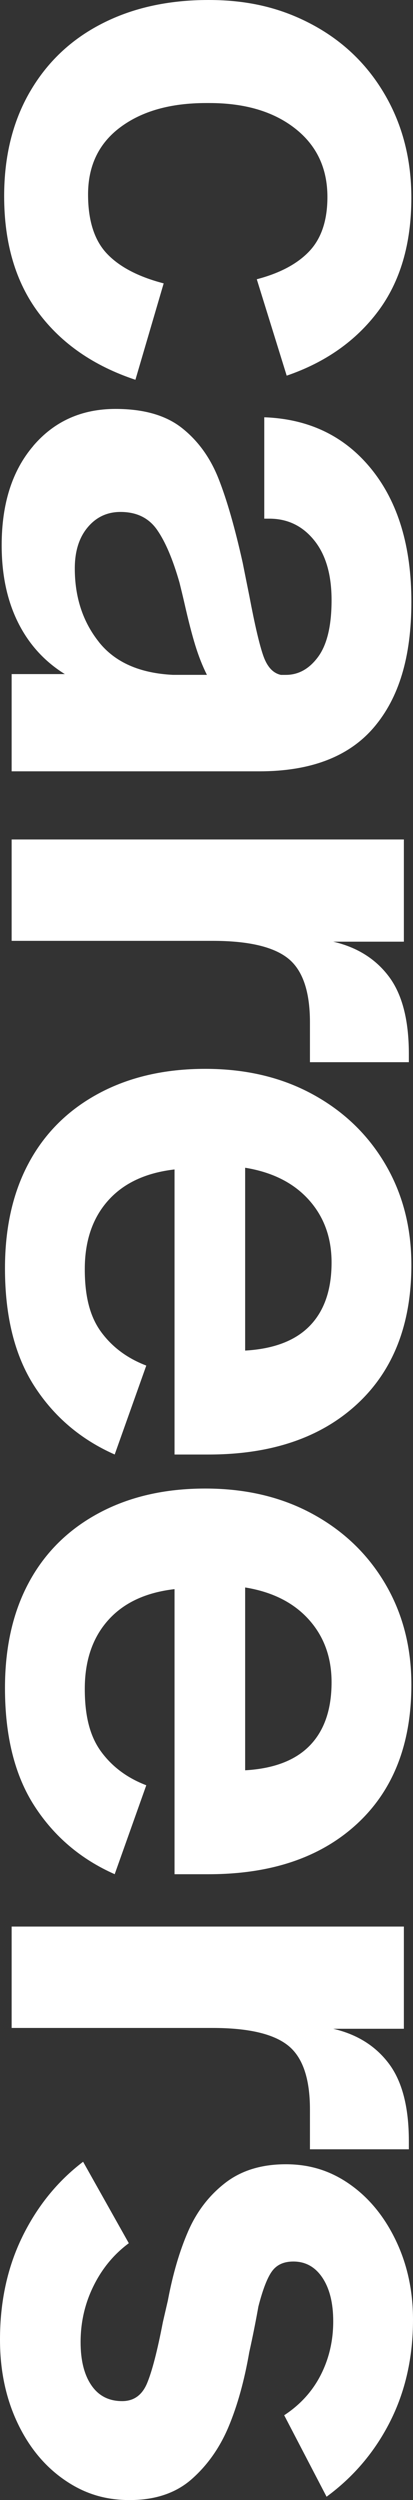 <svg xmlns="http://www.w3.org/2000/svg" id="Layer_2" data-name="Layer 2" viewBox="0 0 155.06 938.49"><rect x="0" y="0" width="155.06" height="938.49" fill="#333333" stroke="none"/><defs><style>      .cls-1 {        fill: #fff;      }    </style></defs><g id="Layer_1-2" data-name="Layer 1"><g><path class="cls-1" d="M11.23,34.48c6.44-11.13,15.44-19.66,26.99-25.58C49.76,2.96,63.13,0,78.31,0s27.61,3.12,39.16,9.36c11.54,6.24,20.59,15.02,27.14,26.36,6.55,11.33,9.83,24.18,9.83,38.53,0,17.26-4.16,31.46-12.48,42.59-8.32,11.12-19.76,19.19-34.32,24.18l-11.23-36.19c8.74-2.29,15.34-5.83,19.81-10.61,4.47-4.79,6.71-11.54,6.71-20.28,0-10.82-4.06-19.4-12.17-25.74-8.11-6.35-18.83-9.52-32.14-9.52h-1.25c-13.31,0-24.02,3.01-32.14,9.05-8.11,6.03-12.17,14.45-12.17,25.27,0,9.77,2.34,17.16,7.02,22.15,4.68,4.99,11.8,8.74,21.37,11.23l-10.61,36.19c-15.6-5.2-27.72-13.57-36.35-25.12C5.87,105.92,1.56,91.31,1.56,73.63c0-14.98,3.22-28.03,9.67-39.16Z"></path><path class="cls-1" d="M12.48,167.39c7.9-9.26,18.2-13.88,30.89-13.88,10.61,0,18.92,2.39,24.96,7.18,6.03,4.78,10.61,11.12,13.73,19.03,3.12,7.9,6.13,18.41,9.05,31.51.83,4.16,1.66,8.32,2.5,12.48,2.08,11.02,3.85,18.56,5.3,22.62,1.45,4.06,3.64,6.4,6.55,7.02h1.87c4.78,0,8.84-2.29,12.17-6.86,3.32-4.58,4.99-11.65,4.99-21.22s-2.18-17.06-6.55-22.46c-4.37-5.41-9.98-8.11-16.85-8.11h-1.87v-38.06c16.85.62,30.26,7.12,40.25,19.5,9.98,12.37,14.98,28.96,14.98,49.76s-4.68,36.08-14.04,47.11c-9.36,11.02-23.71,16.54-43.06,16.54H4.37v-36.5h19.97c-7.7-4.79-13.57-11.29-17.63-19.5-4.06-8.22-6.08-17.84-6.08-28.86,0-15.6,3.95-28.03,11.86-37.28ZM37.13,241.02c6.03,7.59,15.29,11.7,27.77,12.32h12.79c-1.67-3.33-3.12-7.02-4.37-11.08-1.25-4.06-2.6-9.31-4.06-15.76-.62-2.71-1.25-5.3-1.87-7.8-2.5-8.74-5.3-15.34-8.42-19.81-3.12-4.48-7.7-6.71-13.73-6.71-4.99,0-9.1,1.92-12.32,5.77-3.23,3.85-4.84,8.99-4.84,15.44,0,10.81,3.01,20.02,9.05,27.61Z"></path><path class="cls-1" d="M151.63,315.12v38.38h-26.52c8.94,2.08,15.91,6.44,20.9,13.1,4.99,6.66,7.49,16.33,7.49,29.02v3.12h-37.13v-14.98c0-11.65-2.76-19.66-8.27-24.02-5.51-4.37-14.93-6.55-28.24-6.55H4.37v-38.06h147.26Z"></path><path class="cls-1" d="M10.92,436.34c6.03-11.13,14.77-19.76,26.21-25.9,11.44-6.14,24.75-9.2,39.94-9.2s28.6,3.17,40.25,9.52c11.65,6.34,20.75,15.08,27.3,26.21,6.55,11.12,9.83,23.76,9.83,37.91,0,22.25-6.81,39.67-20.44,52.26-13.63,12.58-32.19,18.88-55.69,18.88h-12.79v-107.02c-10.82,1.25-19.14,5.15-24.96,11.7-5.83,6.55-8.74,15.13-8.74,25.74s2.08,18.1,6.24,23.71c4.16,5.62,9.77,9.77,16.85,12.48l-11.86,33.38c-12.69-5.62-22.73-14.15-30.11-25.58-7.39-11.44-11.08-26.21-11.08-44.3,0-15.39,3.01-28.66,9.05-39.78ZM116.38,497.64c5.41-5.62,8.11-13.52,8.11-23.71,0-9.36-2.86-17.21-8.58-23.56-5.72-6.35-13.68-10.35-23.87-12.01v68.64c10.81-.62,18.92-3.74,24.34-9.36Z"></path><path class="cls-1" d="M10.92,593.89c6.03-11.13,14.77-19.76,26.21-25.9,11.44-6.14,24.75-9.2,39.94-9.2s28.6,3.17,40.25,9.52c11.65,6.34,20.75,15.08,27.3,26.21,6.55,11.12,9.83,23.76,9.83,37.91,0,22.25-6.81,39.67-20.44,52.26-13.63,12.58-32.19,18.88-55.69,18.88h-12.79v-107.02c-10.82,1.25-19.14,5.15-24.96,11.7-5.83,6.55-8.74,15.13-8.74,25.74s2.08,18.1,6.24,23.71c4.16,5.62,9.77,9.77,16.85,12.48l-11.86,33.38c-12.69-5.62-22.73-14.15-30.11-25.58-7.39-11.44-11.08-26.21-11.08-44.3,0-15.39,3.01-28.66,9.05-39.78ZM116.38,655.2c5.41-5.62,8.11-13.52,8.11-23.71,0-9.36-2.86-17.21-8.58-23.56-5.72-6.35-13.68-10.35-23.87-12.01v68.64c10.81-.62,18.92-3.74,24.34-9.36Z"></path><path class="cls-1" d="M151.63,723.21v38.38h-26.52c8.94,2.08,15.91,6.44,20.9,13.1,4.99,6.66,7.49,16.33,7.49,29.02v3.12h-37.13v-14.98c0-11.65-2.76-19.66-8.27-24.02-5.51-4.37-14.93-6.55-28.24-6.55H4.37v-38.06h147.26Z"></path><path class="cls-1" d="M8.42,839.59c5.62-11.44,13.21-20.8,22.78-28.08l17.16,30.58c-5.62,4.16-10.04,9.52-13.26,16.07-3.23,6.55-4.84,13.57-4.84,21.06,0,6.86,1.35,12.27,4.06,16.22,2.7,3.95,6.55,5.93,11.54,5.93,4.37,0,7.49-2.24,9.36-6.71,1.87-4.48,3.85-12.12,5.93-22.93l1.87-8.11c1.87-9.98,4.42-18.67,7.64-26.05,3.22-7.39,7.85-13.42,13.88-18.1,6.03-4.68,13.62-7.02,22.78-7.02s17,2.54,24.18,7.64c7.18,5.09,12.89,12.11,17.16,21.06,4.26,8.94,6.4,18.82,6.4,29.64,0,14.14-2.86,26.88-8.58,38.22-5.72,11.33-13.68,20.75-23.87,28.24l-15.91-30.58c6.03-3.95,10.61-9,13.73-15.13,3.12-6.14,4.68-12.85,4.68-20.12,0-6.86-1.36-12.32-4.06-16.38-2.71-4.06-6.35-6.08-10.92-6.08-3.54,0-6.19,1.19-7.96,3.59-1.77,2.39-3.49,6.81-5.15,13.26-1.04,5.82-2.18,11.54-3.43,17.16-1.87,10.81-4.48,20.17-7.8,28.08-3.33,7.9-7.96,14.45-13.88,19.66-5.93,5.2-13.68,7.8-23.24,7.8s-17.42-2.6-24.8-7.8c-7.39-5.2-13.21-12.38-17.47-21.53-4.26-9.16-6.4-19.45-6.4-30.89,0-14.35,2.81-27.25,8.42-38.69Z"></path></g></g></svg>